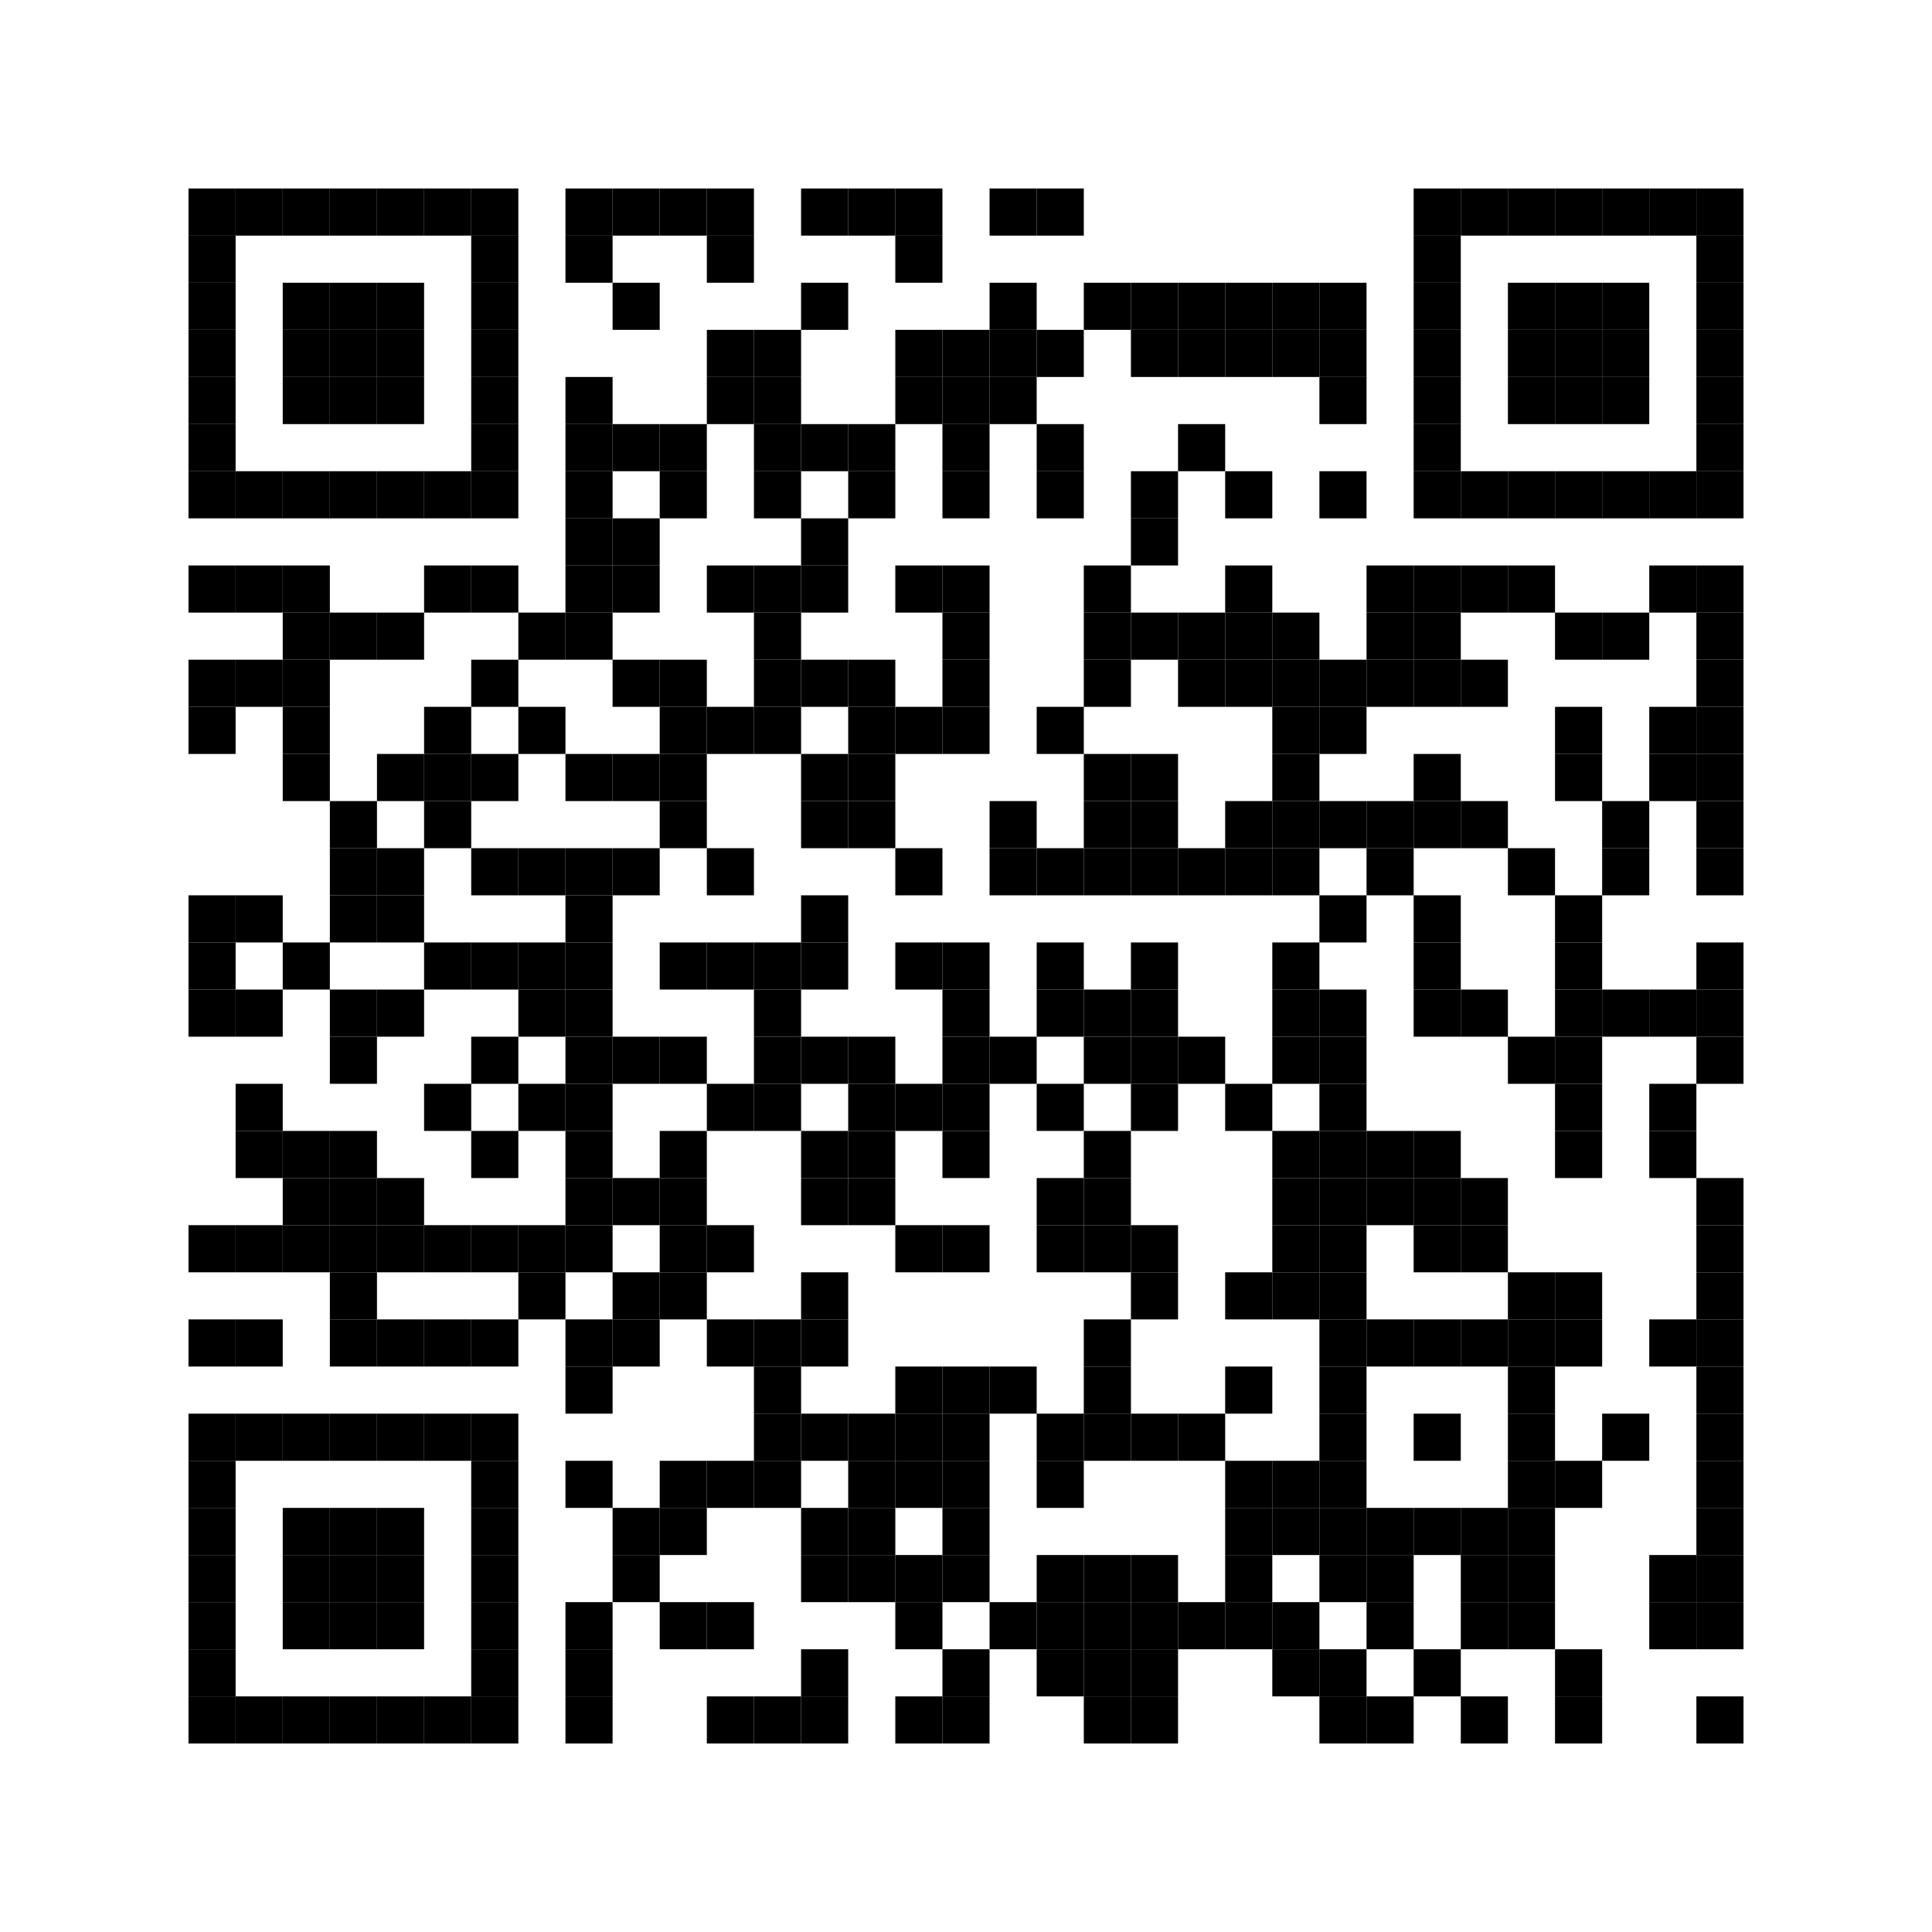 <?xml version="1.0" encoding="utf-8"?>
<!DOCTYPE svg PUBLIC "-//W3C//DTD SVG 1.1//EN" "http://www.w3.org/Graphics/SVG/1.1/DTD/svg11.dtd">
<svg xmlns="http://www.w3.org/2000/svg" version="1.1" xml:space="preserve" xmlns:xlink="http://www.w3.org/1999/xlink" width="984" height="984" viewBox="0 0 984 984">
<desc></desc>
<rect width="984" height="984" fill="#ffffff" cx="0" cy="0" />
<defs>
	<rect id="p" width="24" height="24" />
</defs>
<g fill="#000000">
	<use x="96" y="96" xlink:href="#p" />
	<use x="120" y="96" xlink:href="#p" />
	<use x="144" y="96" xlink:href="#p" />
	<use x="168" y="96" xlink:href="#p" />
	<use x="192" y="96" xlink:href="#p" />
	<use x="216" y="96" xlink:href="#p" />
	<use x="240" y="96" xlink:href="#p" />
	<use x="288" y="96" xlink:href="#p" />
	<use x="312" y="96" xlink:href="#p" />
	<use x="336" y="96" xlink:href="#p" />
	<use x="360" y="96" xlink:href="#p" />
	<use x="408" y="96" xlink:href="#p" />
	<use x="432" y="96" xlink:href="#p" />
	<use x="456" y="96" xlink:href="#p" />
	<use x="504" y="96" xlink:href="#p" />
	<use x="528" y="96" xlink:href="#p" />
	<use x="720" y="96" xlink:href="#p" />
	<use x="744" y="96" xlink:href="#p" />
	<use x="768" y="96" xlink:href="#p" />
	<use x="792" y="96" xlink:href="#p" />
	<use x="816" y="96" xlink:href="#p" />
	<use x="840" y="96" xlink:href="#p" />
	<use x="864" y="96" xlink:href="#p" />
	<use x="96" y="120" xlink:href="#p" />
	<use x="240" y="120" xlink:href="#p" />
	<use x="288" y="120" xlink:href="#p" />
	<use x="360" y="120" xlink:href="#p" />
	<use x="456" y="120" xlink:href="#p" />
	<use x="720" y="120" xlink:href="#p" />
	<use x="864" y="120" xlink:href="#p" />
	<use x="96" y="144" xlink:href="#p" />
	<use x="144" y="144" xlink:href="#p" />
	<use x="168" y="144" xlink:href="#p" />
	<use x="192" y="144" xlink:href="#p" />
	<use x="240" y="144" xlink:href="#p" />
	<use x="312" y="144" xlink:href="#p" />
	<use x="408" y="144" xlink:href="#p" />
	<use x="504" y="144" xlink:href="#p" />
	<use x="552" y="144" xlink:href="#p" />
	<use x="576" y="144" xlink:href="#p" />
	<use x="600" y="144" xlink:href="#p" />
	<use x="624" y="144" xlink:href="#p" />
	<use x="648" y="144" xlink:href="#p" />
	<use x="672" y="144" xlink:href="#p" />
	<use x="720" y="144" xlink:href="#p" />
	<use x="768" y="144" xlink:href="#p" />
	<use x="792" y="144" xlink:href="#p" />
	<use x="816" y="144" xlink:href="#p" />
	<use x="864" y="144" xlink:href="#p" />
	<use x="96" y="168" xlink:href="#p" />
	<use x="144" y="168" xlink:href="#p" />
	<use x="168" y="168" xlink:href="#p" />
	<use x="192" y="168" xlink:href="#p" />
	<use x="240" y="168" xlink:href="#p" />
	<use x="360" y="168" xlink:href="#p" />
	<use x="384" y="168" xlink:href="#p" />
	<use x="456" y="168" xlink:href="#p" />
	<use x="480" y="168" xlink:href="#p" />
	<use x="504" y="168" xlink:href="#p" />
	<use x="528" y="168" xlink:href="#p" />
	<use x="576" y="168" xlink:href="#p" />
	<use x="600" y="168" xlink:href="#p" />
	<use x="624" y="168" xlink:href="#p" />
	<use x="648" y="168" xlink:href="#p" />
	<use x="672" y="168" xlink:href="#p" />
	<use x="720" y="168" xlink:href="#p" />
	<use x="768" y="168" xlink:href="#p" />
	<use x="792" y="168" xlink:href="#p" />
	<use x="816" y="168" xlink:href="#p" />
	<use x="864" y="168" xlink:href="#p" />
	<use x="96" y="192" xlink:href="#p" />
	<use x="144" y="192" xlink:href="#p" />
	<use x="168" y="192" xlink:href="#p" />
	<use x="192" y="192" xlink:href="#p" />
	<use x="240" y="192" xlink:href="#p" />
	<use x="288" y="192" xlink:href="#p" />
	<use x="360" y="192" xlink:href="#p" />
	<use x="384" y="192" xlink:href="#p" />
	<use x="456" y="192" xlink:href="#p" />
	<use x="480" y="192" xlink:href="#p" />
	<use x="504" y="192" xlink:href="#p" />
	<use x="672" y="192" xlink:href="#p" />
	<use x="720" y="192" xlink:href="#p" />
	<use x="768" y="192" xlink:href="#p" />
	<use x="792" y="192" xlink:href="#p" />
	<use x="816" y="192" xlink:href="#p" />
	<use x="864" y="192" xlink:href="#p" />
	<use x="96" y="216" xlink:href="#p" />
	<use x="240" y="216" xlink:href="#p" />
	<use x="288" y="216" xlink:href="#p" />
	<use x="312" y="216" xlink:href="#p" />
	<use x="336" y="216" xlink:href="#p" />
	<use x="384" y="216" xlink:href="#p" />
	<use x="408" y="216" xlink:href="#p" />
	<use x="432" y="216" xlink:href="#p" />
	<use x="480" y="216" xlink:href="#p" />
	<use x="528" y="216" xlink:href="#p" />
	<use x="600" y="216" xlink:href="#p" />
	<use x="720" y="216" xlink:href="#p" />
	<use x="864" y="216" xlink:href="#p" />
	<use x="96" y="240" xlink:href="#p" />
	<use x="120" y="240" xlink:href="#p" />
	<use x="144" y="240" xlink:href="#p" />
	<use x="168" y="240" xlink:href="#p" />
	<use x="192" y="240" xlink:href="#p" />
	<use x="216" y="240" xlink:href="#p" />
	<use x="240" y="240" xlink:href="#p" />
	<use x="288" y="240" xlink:href="#p" />
	<use x="336" y="240" xlink:href="#p" />
	<use x="384" y="240" xlink:href="#p" />
	<use x="432" y="240" xlink:href="#p" />
	<use x="480" y="240" xlink:href="#p" />
	<use x="528" y="240" xlink:href="#p" />
	<use x="576" y="240" xlink:href="#p" />
	<use x="624" y="240" xlink:href="#p" />
	<use x="672" y="240" xlink:href="#p" />
	<use x="720" y="240" xlink:href="#p" />
	<use x="744" y="240" xlink:href="#p" />
	<use x="768" y="240" xlink:href="#p" />
	<use x="792" y="240" xlink:href="#p" />
	<use x="816" y="240" xlink:href="#p" />
	<use x="840" y="240" xlink:href="#p" />
	<use x="864" y="240" xlink:href="#p" />
	<use x="288" y="264" xlink:href="#p" />
	<use x="312" y="264" xlink:href="#p" />
	<use x="408" y="264" xlink:href="#p" />
	<use x="576" y="264" xlink:href="#p" />
	<use x="96" y="288" xlink:href="#p" />
	<use x="120" y="288" xlink:href="#p" />
	<use x="144" y="288" xlink:href="#p" />
	<use x="216" y="288" xlink:href="#p" />
	<use x="240" y="288" xlink:href="#p" />
	<use x="288" y="288" xlink:href="#p" />
	<use x="312" y="288" xlink:href="#p" />
	<use x="360" y="288" xlink:href="#p" />
	<use x="384" y="288" xlink:href="#p" />
	<use x="408" y="288" xlink:href="#p" />
	<use x="456" y="288" xlink:href="#p" />
	<use x="480" y="288" xlink:href="#p" />
	<use x="552" y="288" xlink:href="#p" />
	<use x="624" y="288" xlink:href="#p" />
	<use x="696" y="288" xlink:href="#p" />
	<use x="720" y="288" xlink:href="#p" />
	<use x="744" y="288" xlink:href="#p" />
	<use x="768" y="288" xlink:href="#p" />
	<use x="840" y="288" xlink:href="#p" />
	<use x="864" y="288" xlink:href="#p" />
	<use x="144" y="312" xlink:href="#p" />
	<use x="168" y="312" xlink:href="#p" />
	<use x="192" y="312" xlink:href="#p" />
	<use x="264" y="312" xlink:href="#p" />
	<use x="288" y="312" xlink:href="#p" />
	<use x="384" y="312" xlink:href="#p" />
	<use x="480" y="312" xlink:href="#p" />
	<use x="552" y="312" xlink:href="#p" />
	<use x="576" y="312" xlink:href="#p" />
	<use x="600" y="312" xlink:href="#p" />
	<use x="624" y="312" xlink:href="#p" />
	<use x="648" y="312" xlink:href="#p" />
	<use x="696" y="312" xlink:href="#p" />
	<use x="720" y="312" xlink:href="#p" />
	<use x="792" y="312" xlink:href="#p" />
	<use x="816" y="312" xlink:href="#p" />
	<use x="864" y="312" xlink:href="#p" />
	<use x="96" y="336" xlink:href="#p" />
	<use x="120" y="336" xlink:href="#p" />
	<use x="144" y="336" xlink:href="#p" />
	<use x="240" y="336" xlink:href="#p" />
	<use x="312" y="336" xlink:href="#p" />
	<use x="336" y="336" xlink:href="#p" />
	<use x="384" y="336" xlink:href="#p" />
	<use x="408" y="336" xlink:href="#p" />
	<use x="432" y="336" xlink:href="#p" />
	<use x="480" y="336" xlink:href="#p" />
	<use x="552" y="336" xlink:href="#p" />
	<use x="600" y="336" xlink:href="#p" />
	<use x="624" y="336" xlink:href="#p" />
	<use x="648" y="336" xlink:href="#p" />
	<use x="672" y="336" xlink:href="#p" />
	<use x="696" y="336" xlink:href="#p" />
	<use x="720" y="336" xlink:href="#p" />
	<use x="744" y="336" xlink:href="#p" />
	<use x="864" y="336" xlink:href="#p" />
	<use x="96" y="360" xlink:href="#p" />
	<use x="144" y="360" xlink:href="#p" />
	<use x="216" y="360" xlink:href="#p" />
	<use x="264" y="360" xlink:href="#p" />
	<use x="336" y="360" xlink:href="#p" />
	<use x="360" y="360" xlink:href="#p" />
	<use x="384" y="360" xlink:href="#p" />
	<use x="432" y="360" xlink:href="#p" />
	<use x="456" y="360" xlink:href="#p" />
	<use x="480" y="360" xlink:href="#p" />
	<use x="528" y="360" xlink:href="#p" />
	<use x="648" y="360" xlink:href="#p" />
	<use x="672" y="360" xlink:href="#p" />
	<use x="792" y="360" xlink:href="#p" />
	<use x="840" y="360" xlink:href="#p" />
	<use x="864" y="360" xlink:href="#p" />
	<use x="144" y="384" xlink:href="#p" />
	<use x="192" y="384" xlink:href="#p" />
	<use x="216" y="384" xlink:href="#p" />
	<use x="240" y="384" xlink:href="#p" />
	<use x="288" y="384" xlink:href="#p" />
	<use x="312" y="384" xlink:href="#p" />
	<use x="336" y="384" xlink:href="#p" />
	<use x="408" y="384" xlink:href="#p" />
	<use x="432" y="384" xlink:href="#p" />
	<use x="552" y="384" xlink:href="#p" />
	<use x="576" y="384" xlink:href="#p" />
	<use x="648" y="384" xlink:href="#p" />
	<use x="720" y="384" xlink:href="#p" />
	<use x="792" y="384" xlink:href="#p" />
	<use x="840" y="384" xlink:href="#p" />
	<use x="864" y="384" xlink:href="#p" />
	<use x="168" y="408" xlink:href="#p" />
	<use x="216" y="408" xlink:href="#p" />
	<use x="336" y="408" xlink:href="#p" />
	<use x="408" y="408" xlink:href="#p" />
	<use x="432" y="408" xlink:href="#p" />
	<use x="504" y="408" xlink:href="#p" />
	<use x="552" y="408" xlink:href="#p" />
	<use x="576" y="408" xlink:href="#p" />
	<use x="624" y="408" xlink:href="#p" />
	<use x="648" y="408" xlink:href="#p" />
	<use x="672" y="408" xlink:href="#p" />
	<use x="696" y="408" xlink:href="#p" />
	<use x="720" y="408" xlink:href="#p" />
	<use x="744" y="408" xlink:href="#p" />
	<use x="816" y="408" xlink:href="#p" />
	<use x="864" y="408" xlink:href="#p" />
	<use x="168" y="432" xlink:href="#p" />
	<use x="192" y="432" xlink:href="#p" />
	<use x="240" y="432" xlink:href="#p" />
	<use x="264" y="432" xlink:href="#p" />
	<use x="288" y="432" xlink:href="#p" />
	<use x="312" y="432" xlink:href="#p" />
	<use x="360" y="432" xlink:href="#p" />
	<use x="456" y="432" xlink:href="#p" />
	<use x="504" y="432" xlink:href="#p" />
	<use x="528" y="432" xlink:href="#p" />
	<use x="552" y="432" xlink:href="#p" />
	<use x="576" y="432" xlink:href="#p" />
	<use x="600" y="432" xlink:href="#p" />
	<use x="624" y="432" xlink:href="#p" />
	<use x="648" y="432" xlink:href="#p" />
	<use x="696" y="432" xlink:href="#p" />
	<use x="768" y="432" xlink:href="#p" />
	<use x="816" y="432" xlink:href="#p" />
	<use x="864" y="432" xlink:href="#p" />
	<use x="96" y="456" xlink:href="#p" />
	<use x="120" y="456" xlink:href="#p" />
	<use x="168" y="456" xlink:href="#p" />
	<use x="192" y="456" xlink:href="#p" />
	<use x="288" y="456" xlink:href="#p" />
	<use x="408" y="456" xlink:href="#p" />
	<use x="672" y="456" xlink:href="#p" />
	<use x="720" y="456" xlink:href="#p" />
	<use x="792" y="456" xlink:href="#p" />
	<use x="96" y="480" xlink:href="#p" />
	<use x="144" y="480" xlink:href="#p" />
	<use x="216" y="480" xlink:href="#p" />
	<use x="240" y="480" xlink:href="#p" />
	<use x="264" y="480" xlink:href="#p" />
	<use x="288" y="480" xlink:href="#p" />
	<use x="336" y="480" xlink:href="#p" />
	<use x="360" y="480" xlink:href="#p" />
	<use x="384" y="480" xlink:href="#p" />
	<use x="408" y="480" xlink:href="#p" />
	<use x="456" y="480" xlink:href="#p" />
	<use x="480" y="480" xlink:href="#p" />
	<use x="528" y="480" xlink:href="#p" />
	<use x="576" y="480" xlink:href="#p" />
	<use x="648" y="480" xlink:href="#p" />
	<use x="720" y="480" xlink:href="#p" />
	<use x="792" y="480" xlink:href="#p" />
	<use x="864" y="480" xlink:href="#p" />
	<use x="96" y="504" xlink:href="#p" />
	<use x="120" y="504" xlink:href="#p" />
	<use x="168" y="504" xlink:href="#p" />
	<use x="192" y="504" xlink:href="#p" />
	<use x="264" y="504" xlink:href="#p" />
	<use x="288" y="504" xlink:href="#p" />
	<use x="384" y="504" xlink:href="#p" />
	<use x="480" y="504" xlink:href="#p" />
	<use x="528" y="504" xlink:href="#p" />
	<use x="552" y="504" xlink:href="#p" />
	<use x="576" y="504" xlink:href="#p" />
	<use x="648" y="504" xlink:href="#p" />
	<use x="672" y="504" xlink:href="#p" />
	<use x="720" y="504" xlink:href="#p" />
	<use x="744" y="504" xlink:href="#p" />
	<use x="792" y="504" xlink:href="#p" />
	<use x="816" y="504" xlink:href="#p" />
	<use x="840" y="504" xlink:href="#p" />
	<use x="864" y="504" xlink:href="#p" />
	<use x="168" y="528" xlink:href="#p" />
	<use x="240" y="528" xlink:href="#p" />
	<use x="288" y="528" xlink:href="#p" />
	<use x="312" y="528" xlink:href="#p" />
	<use x="336" y="528" xlink:href="#p" />
	<use x="384" y="528" xlink:href="#p" />
	<use x="408" y="528" xlink:href="#p" />
	<use x="432" y="528" xlink:href="#p" />
	<use x="480" y="528" xlink:href="#p" />
	<use x="504" y="528" xlink:href="#p" />
	<use x="552" y="528" xlink:href="#p" />
	<use x="576" y="528" xlink:href="#p" />
	<use x="600" y="528" xlink:href="#p" />
	<use x="648" y="528" xlink:href="#p" />
	<use x="672" y="528" xlink:href="#p" />
	<use x="768" y="528" xlink:href="#p" />
	<use x="792" y="528" xlink:href="#p" />
	<use x="864" y="528" xlink:href="#p" />
	<use x="120" y="552" xlink:href="#p" />
	<use x="216" y="552" xlink:href="#p" />
	<use x="264" y="552" xlink:href="#p" />
	<use x="288" y="552" xlink:href="#p" />
	<use x="360" y="552" xlink:href="#p" />
	<use x="384" y="552" xlink:href="#p" />
	<use x="432" y="552" xlink:href="#p" />
	<use x="456" y="552" xlink:href="#p" />
	<use x="480" y="552" xlink:href="#p" />
	<use x="528" y="552" xlink:href="#p" />
	<use x="576" y="552" xlink:href="#p" />
	<use x="624" y="552" xlink:href="#p" />
	<use x="672" y="552" xlink:href="#p" />
	<use x="792" y="552" xlink:href="#p" />
	<use x="840" y="552" xlink:href="#p" />
	<use x="120" y="576" xlink:href="#p" />
	<use x="144" y="576" xlink:href="#p" />
	<use x="168" y="576" xlink:href="#p" />
	<use x="240" y="576" xlink:href="#p" />
	<use x="288" y="576" xlink:href="#p" />
	<use x="336" y="576" xlink:href="#p" />
	<use x="408" y="576" xlink:href="#p" />
	<use x="432" y="576" xlink:href="#p" />
	<use x="480" y="576" xlink:href="#p" />
	<use x="552" y="576" xlink:href="#p" />
	<use x="648" y="576" xlink:href="#p" />
	<use x="672" y="576" xlink:href="#p" />
	<use x="696" y="576" xlink:href="#p" />
	<use x="720" y="576" xlink:href="#p" />
	<use x="792" y="576" xlink:href="#p" />
	<use x="840" y="576" xlink:href="#p" />
	<use x="144" y="600" xlink:href="#p" />
	<use x="168" y="600" xlink:href="#p" />
	<use x="192" y="600" xlink:href="#p" />
	<use x="288" y="600" xlink:href="#p" />
	<use x="312" y="600" xlink:href="#p" />
	<use x="336" y="600" xlink:href="#p" />
	<use x="408" y="600" xlink:href="#p" />
	<use x="432" y="600" xlink:href="#p" />
	<use x="528" y="600" xlink:href="#p" />
	<use x="552" y="600" xlink:href="#p" />
	<use x="648" y="600" xlink:href="#p" />
	<use x="672" y="600" xlink:href="#p" />
	<use x="696" y="600" xlink:href="#p" />
	<use x="720" y="600" xlink:href="#p" />
	<use x="744" y="600" xlink:href="#p" />
	<use x="864" y="600" xlink:href="#p" />
	<use x="96" y="624" xlink:href="#p" />
	<use x="120" y="624" xlink:href="#p" />
	<use x="144" y="624" xlink:href="#p" />
	<use x="168" y="624" xlink:href="#p" />
	<use x="192" y="624" xlink:href="#p" />
	<use x="216" y="624" xlink:href="#p" />
	<use x="240" y="624" xlink:href="#p" />
	<use x="264" y="624" xlink:href="#p" />
	<use x="288" y="624" xlink:href="#p" />
	<use x="336" y="624" xlink:href="#p" />
	<use x="360" y="624" xlink:href="#p" />
	<use x="456" y="624" xlink:href="#p" />
	<use x="480" y="624" xlink:href="#p" />
	<use x="528" y="624" xlink:href="#p" />
	<use x="552" y="624" xlink:href="#p" />
	<use x="576" y="624" xlink:href="#p" />
	<use x="648" y="624" xlink:href="#p" />
	<use x="672" y="624" xlink:href="#p" />
	<use x="720" y="624" xlink:href="#p" />
	<use x="744" y="624" xlink:href="#p" />
	<use x="864" y="624" xlink:href="#p" />
	<use x="168" y="648" xlink:href="#p" />
	<use x="264" y="648" xlink:href="#p" />
	<use x="312" y="648" xlink:href="#p" />
	<use x="336" y="648" xlink:href="#p" />
	<use x="408" y="648" xlink:href="#p" />
	<use x="576" y="648" xlink:href="#p" />
	<use x="624" y="648" xlink:href="#p" />
	<use x="648" y="648" xlink:href="#p" />
	<use x="672" y="648" xlink:href="#p" />
	<use x="768" y="648" xlink:href="#p" />
	<use x="792" y="648" xlink:href="#p" />
	<use x="864" y="648" xlink:href="#p" />
	<use x="96" y="672" xlink:href="#p" />
	<use x="120" y="672" xlink:href="#p" />
	<use x="168" y="672" xlink:href="#p" />
	<use x="192" y="672" xlink:href="#p" />
	<use x="216" y="672" xlink:href="#p" />
	<use x="240" y="672" xlink:href="#p" />
	<use x="288" y="672" xlink:href="#p" />
	<use x="312" y="672" xlink:href="#p" />
	<use x="360" y="672" xlink:href="#p" />
	<use x="384" y="672" xlink:href="#p" />
	<use x="408" y="672" xlink:href="#p" />
	<use x="552" y="672" xlink:href="#p" />
	<use x="672" y="672" xlink:href="#p" />
	<use x="696" y="672" xlink:href="#p" />
	<use x="720" y="672" xlink:href="#p" />
	<use x="744" y="672" xlink:href="#p" />
	<use x="768" y="672" xlink:href="#p" />
	<use x="792" y="672" xlink:href="#p" />
	<use x="840" y="672" xlink:href="#p" />
	<use x="864" y="672" xlink:href="#p" />
	<use x="288" y="696" xlink:href="#p" />
	<use x="384" y="696" xlink:href="#p" />
	<use x="456" y="696" xlink:href="#p" />
	<use x="480" y="696" xlink:href="#p" />
	<use x="504" y="696" xlink:href="#p" />
	<use x="552" y="696" xlink:href="#p" />
	<use x="624" y="696" xlink:href="#p" />
	<use x="672" y="696" xlink:href="#p" />
	<use x="768" y="696" xlink:href="#p" />
	<use x="864" y="696" xlink:href="#p" />
	<use x="96" y="720" xlink:href="#p" />
	<use x="120" y="720" xlink:href="#p" />
	<use x="144" y="720" xlink:href="#p" />
	<use x="168" y="720" xlink:href="#p" />
	<use x="192" y="720" xlink:href="#p" />
	<use x="216" y="720" xlink:href="#p" />
	<use x="240" y="720" xlink:href="#p" />
	<use x="384" y="720" xlink:href="#p" />
	<use x="408" y="720" xlink:href="#p" />
	<use x="432" y="720" xlink:href="#p" />
	<use x="456" y="720" xlink:href="#p" />
	<use x="480" y="720" xlink:href="#p" />
	<use x="528" y="720" xlink:href="#p" />
	<use x="552" y="720" xlink:href="#p" />
	<use x="576" y="720" xlink:href="#p" />
	<use x="600" y="720" xlink:href="#p" />
	<use x="672" y="720" xlink:href="#p" />
	<use x="720" y="720" xlink:href="#p" />
	<use x="768" y="720" xlink:href="#p" />
	<use x="816" y="720" xlink:href="#p" />
	<use x="864" y="720" xlink:href="#p" />
	<use x="96" y="744" xlink:href="#p" />
	<use x="240" y="744" xlink:href="#p" />
	<use x="288" y="744" xlink:href="#p" />
	<use x="336" y="744" xlink:href="#p" />
	<use x="360" y="744" xlink:href="#p" />
	<use x="384" y="744" xlink:href="#p" />
	<use x="432" y="744" xlink:href="#p" />
	<use x="456" y="744" xlink:href="#p" />
	<use x="480" y="744" xlink:href="#p" />
	<use x="528" y="744" xlink:href="#p" />
	<use x="624" y="744" xlink:href="#p" />
	<use x="648" y="744" xlink:href="#p" />
	<use x="672" y="744" xlink:href="#p" />
	<use x="768" y="744" xlink:href="#p" />
	<use x="792" y="744" xlink:href="#p" />
	<use x="864" y="744" xlink:href="#p" />
	<use x="96" y="768" xlink:href="#p" />
	<use x="144" y="768" xlink:href="#p" />
	<use x="168" y="768" xlink:href="#p" />
	<use x="192" y="768" xlink:href="#p" />
	<use x="240" y="768" xlink:href="#p" />
	<use x="312" y="768" xlink:href="#p" />
	<use x="336" y="768" xlink:href="#p" />
	<use x="408" y="768" xlink:href="#p" />
	<use x="432" y="768" xlink:href="#p" />
	<use x="480" y="768" xlink:href="#p" />
	<use x="624" y="768" xlink:href="#p" />
	<use x="648" y="768" xlink:href="#p" />
	<use x="672" y="768" xlink:href="#p" />
	<use x="696" y="768" xlink:href="#p" />
	<use x="720" y="768" xlink:href="#p" />
	<use x="744" y="768" xlink:href="#p" />
	<use x="768" y="768" xlink:href="#p" />
	<use x="864" y="768" xlink:href="#p" />
	<use x="96" y="792" xlink:href="#p" />
	<use x="144" y="792" xlink:href="#p" />
	<use x="168" y="792" xlink:href="#p" />
	<use x="192" y="792" xlink:href="#p" />
	<use x="240" y="792" xlink:href="#p" />
	<use x="312" y="792" xlink:href="#p" />
	<use x="408" y="792" xlink:href="#p" />
	<use x="432" y="792" xlink:href="#p" />
	<use x="456" y="792" xlink:href="#p" />
	<use x="480" y="792" xlink:href="#p" />
	<use x="528" y="792" xlink:href="#p" />
	<use x="552" y="792" xlink:href="#p" />
	<use x="576" y="792" xlink:href="#p" />
	<use x="624" y="792" xlink:href="#p" />
	<use x="672" y="792" xlink:href="#p" />
	<use x="696" y="792" xlink:href="#p" />
	<use x="744" y="792" xlink:href="#p" />
	<use x="768" y="792" xlink:href="#p" />
	<use x="840" y="792" xlink:href="#p" />
	<use x="864" y="792" xlink:href="#p" />
	<use x="96" y="816" xlink:href="#p" />
	<use x="144" y="816" xlink:href="#p" />
	<use x="168" y="816" xlink:href="#p" />
	<use x="192" y="816" xlink:href="#p" />
	<use x="240" y="816" xlink:href="#p" />
	<use x="288" y="816" xlink:href="#p" />
	<use x="336" y="816" xlink:href="#p" />
	<use x="360" y="816" xlink:href="#p" />
	<use x="456" y="816" xlink:href="#p" />
	<use x="504" y="816" xlink:href="#p" />
	<use x="528" y="816" xlink:href="#p" />
	<use x="552" y="816" xlink:href="#p" />
	<use x="576" y="816" xlink:href="#p" />
	<use x="600" y="816" xlink:href="#p" />
	<use x="624" y="816" xlink:href="#p" />
	<use x="648" y="816" xlink:href="#p" />
	<use x="696" y="816" xlink:href="#p" />
	<use x="744" y="816" xlink:href="#p" />
	<use x="768" y="816" xlink:href="#p" />
	<use x="840" y="816" xlink:href="#p" />
	<use x="864" y="816" xlink:href="#p" />
	<use x="96" y="840" xlink:href="#p" />
	<use x="240" y="840" xlink:href="#p" />
	<use x="288" y="840" xlink:href="#p" />
	<use x="408" y="840" xlink:href="#p" />
	<use x="480" y="840" xlink:href="#p" />
	<use x="528" y="840" xlink:href="#p" />
	<use x="552" y="840" xlink:href="#p" />
	<use x="576" y="840" xlink:href="#p" />
	<use x="648" y="840" xlink:href="#p" />
	<use x="672" y="840" xlink:href="#p" />
	<use x="720" y="840" xlink:href="#p" />
	<use x="792" y="840" xlink:href="#p" />
	<use x="96" y="864" xlink:href="#p" />
	<use x="120" y="864" xlink:href="#p" />
	<use x="144" y="864" xlink:href="#p" />
	<use x="168" y="864" xlink:href="#p" />
	<use x="192" y="864" xlink:href="#p" />
	<use x="216" y="864" xlink:href="#p" />
	<use x="240" y="864" xlink:href="#p" />
	<use x="288" y="864" xlink:href="#p" />
	<use x="360" y="864" xlink:href="#p" />
	<use x="384" y="864" xlink:href="#p" />
	<use x="408" y="864" xlink:href="#p" />
	<use x="456" y="864" xlink:href="#p" />
	<use x="480" y="864" xlink:href="#p" />
	<use x="552" y="864" xlink:href="#p" />
	<use x="576" y="864" xlink:href="#p" />
	<use x="672" y="864" xlink:href="#p" />
	<use x="696" y="864" xlink:href="#p" />
	<use x="744" y="864" xlink:href="#p" />
	<use x="792" y="864" xlink:href="#p" />
	<use x="864" y="864" xlink:href="#p" />
</g>
</svg>